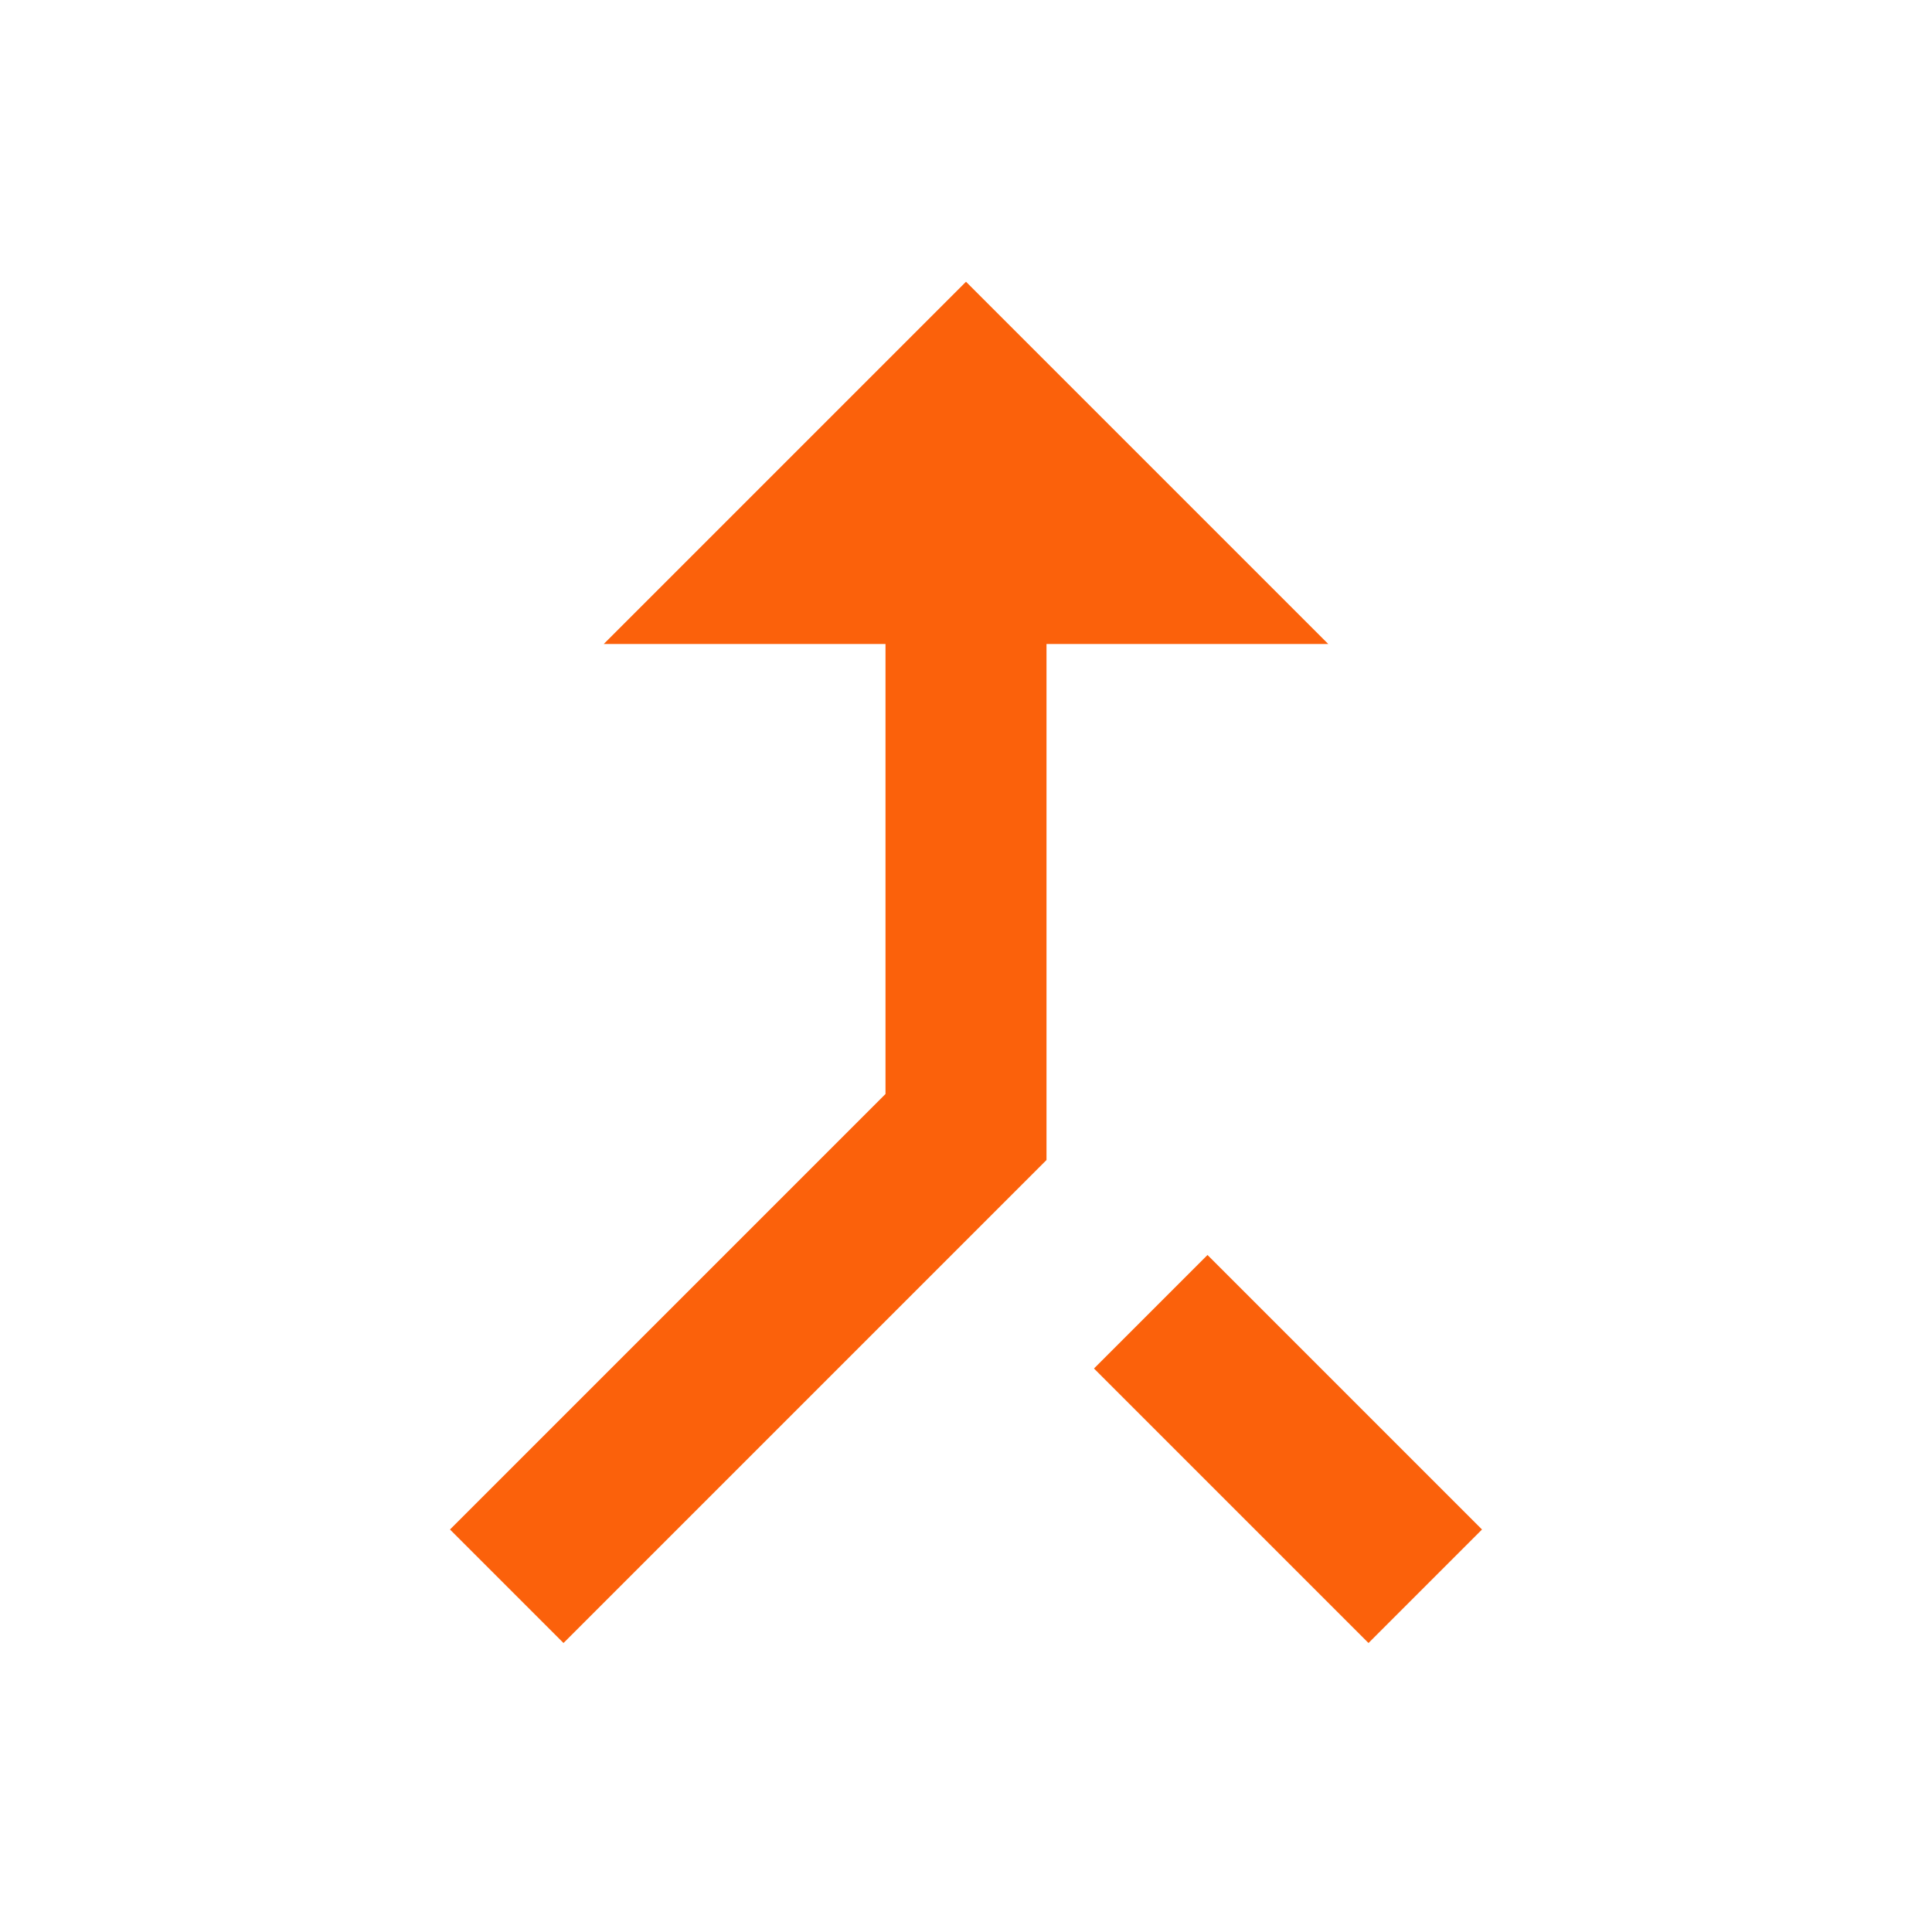 <svg width="36" height="36" viewBox="0 0 36 36" fill="none" xmlns="http://www.w3.org/2000/svg">
<path d="M25.5 30.615L27.615 28.5L22.5 23.385L20.385 25.5L25.5 30.615ZM11.25 12H16.5V20.385L8.385 28.5L10.5 30.615L19.5 21.615V12H24.75L18 5.25L11.25 12Z" fill="#FB610B"/>
</svg>
